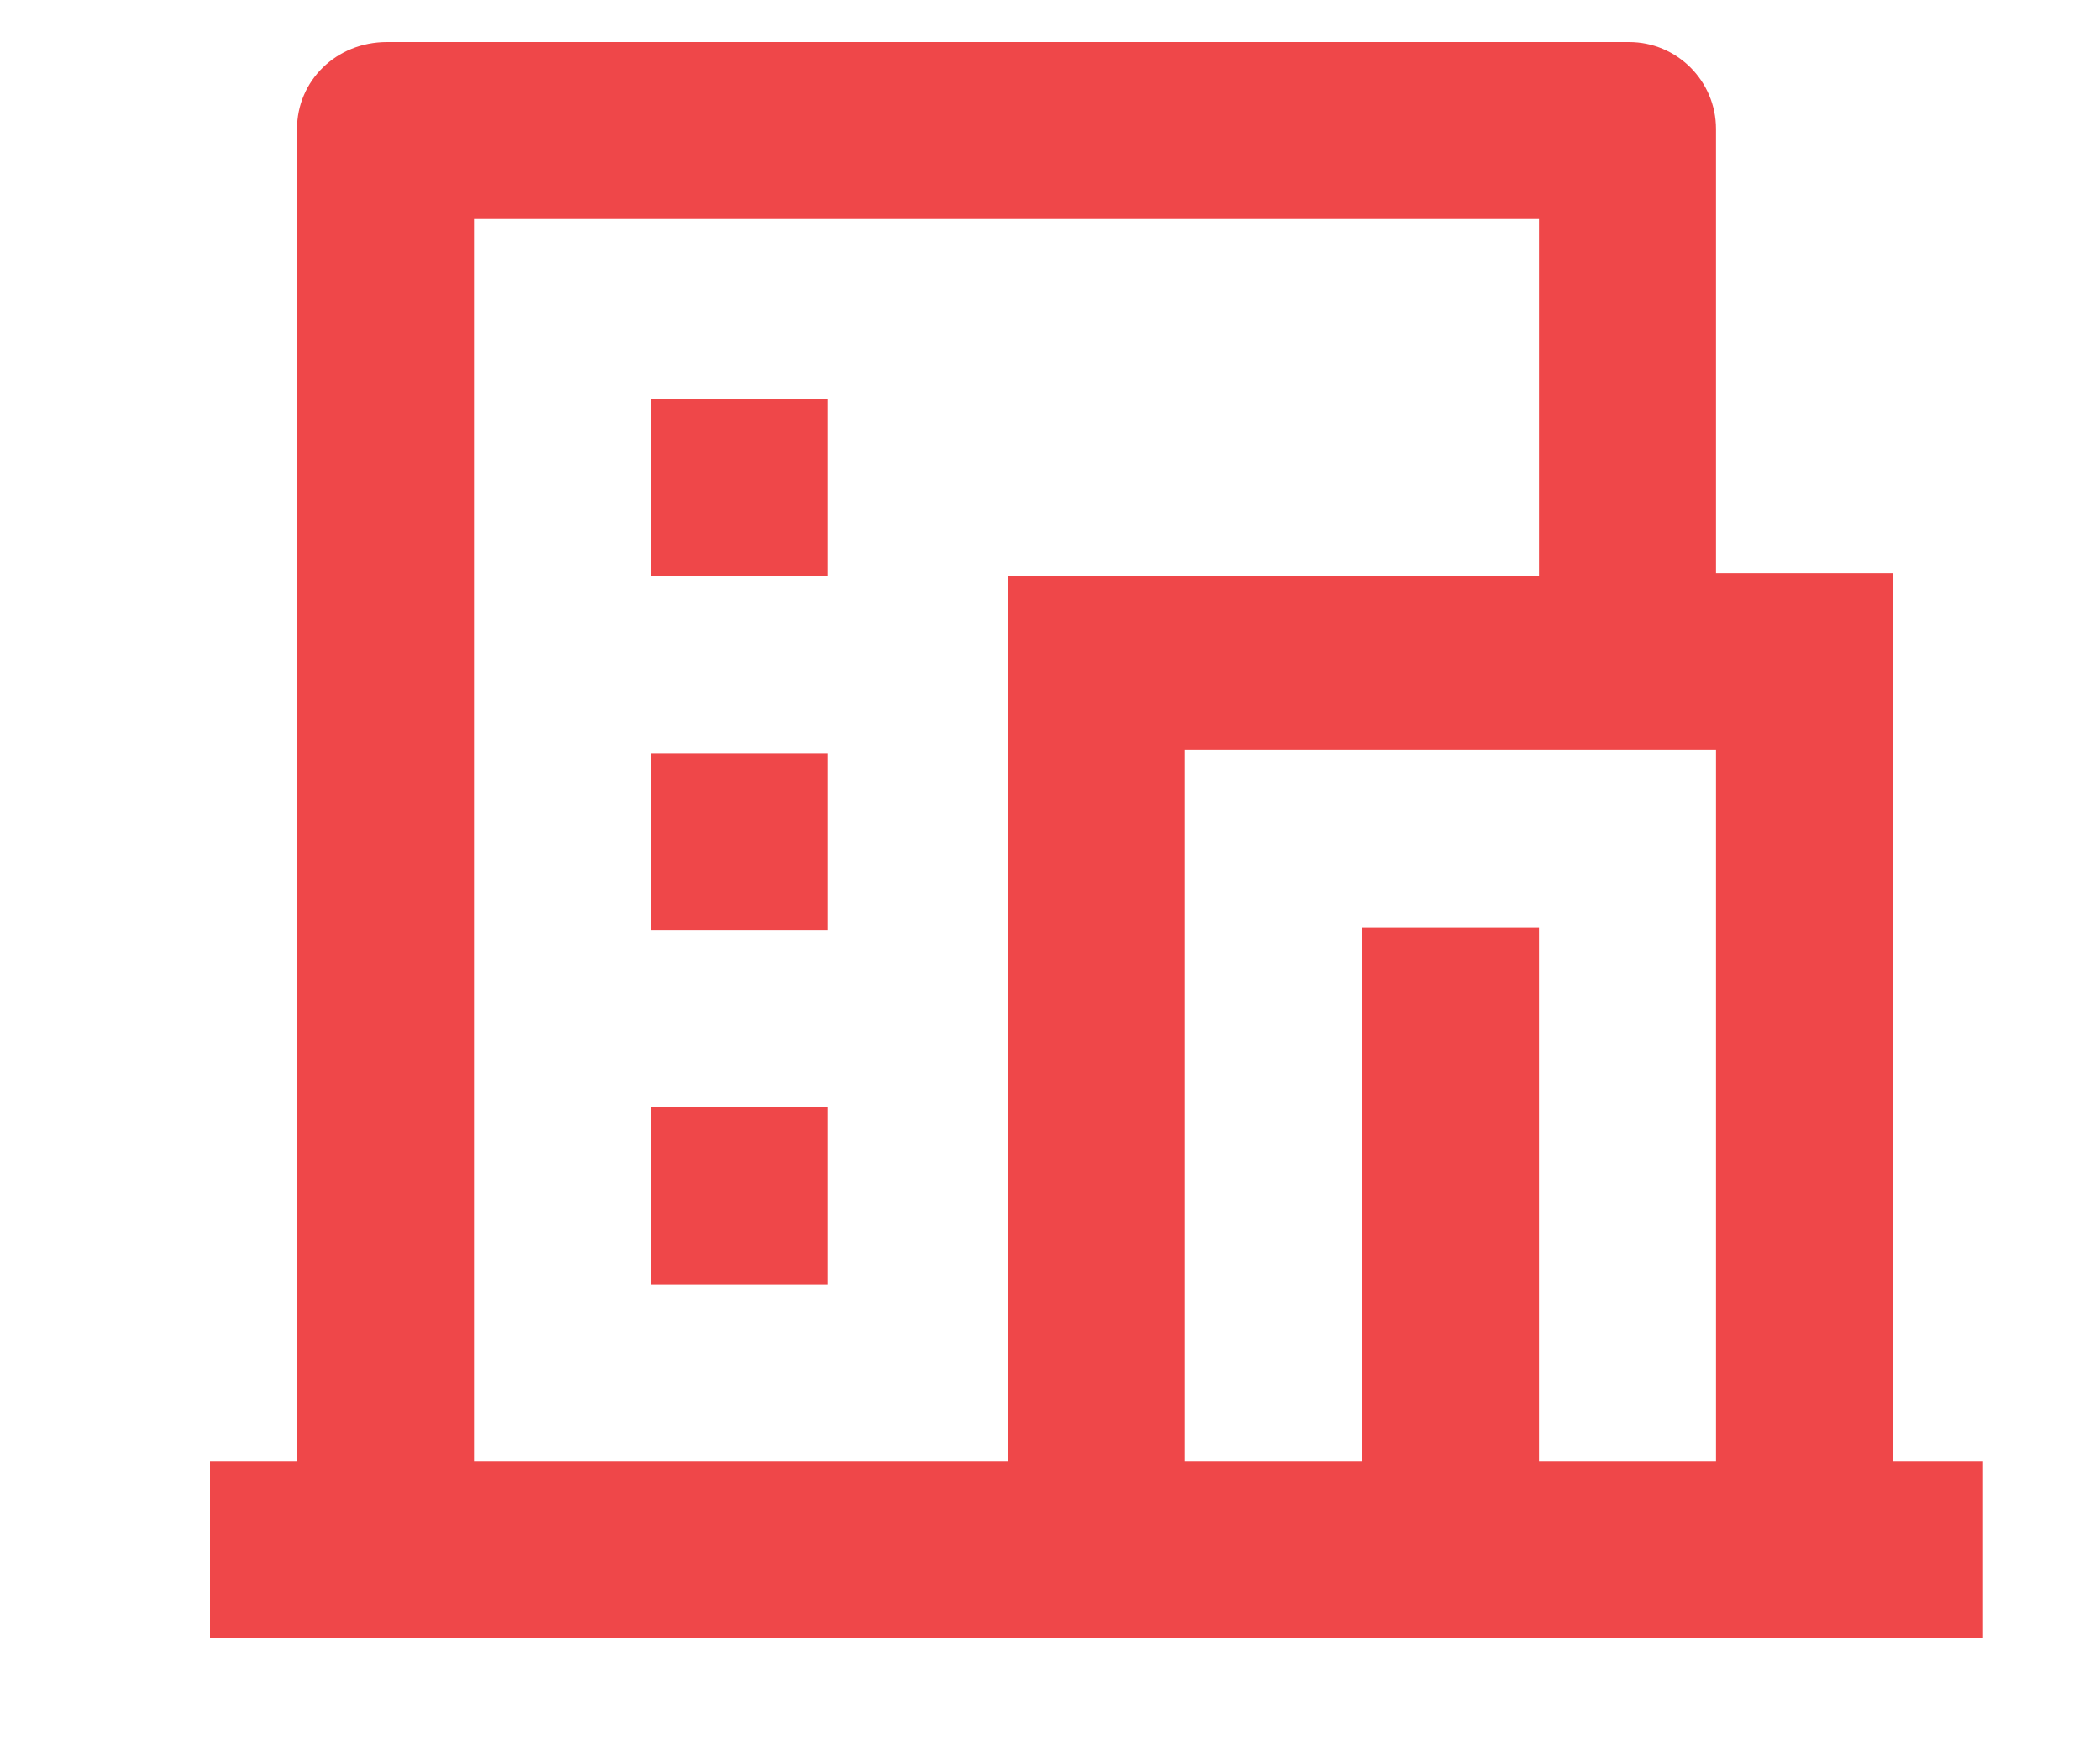 <?xml version="1.0" encoding="utf-8"?>
<!-- Generator: Adobe Illustrator 16.0.0, SVG Export Plug-In . SVG Version: 6.00 Build 0)  -->
<!DOCTYPE svg PUBLIC "-//W3C//DTD SVG 1.1//EN" "http://www.w3.org/Graphics/SVG/1.1/DTD/svg11.dtd">
<svg version="1.1" id="Layer_1" xmlns="http://www.w3.org/2000/svg" xmlns:xlink="http://www.w3.org/1999/xlink" x="0px" y="0px"
	 width="70px" height="58px" viewBox="0 0 70 58" enable-background="new 0 0 70 58" xml:space="preserve">
<title>welding mask</title>
<g id="hotel-line">
	<path id="Tracé_593" fill="#EF4749" d="M66.1,54.6H7V48.7h2.9V4.3c0-1.6,1.3-2.9,3-2.9h41.4c1.601,0,2.9,1.3,2.9,2.9v14.8H63.1
		v29.6h3V54.6z M51.3,48.7h5.9V25H39.5v23.7h5.9V30.9H51.3V48.7z M51.3,19.2V7.3H15.8v41.4h17.8V19.2H51.3z M21.7,25.1h5.9V31h-5.9
		V25.1z M21.7,36.9h5.9V42.8h-5.9V36.9z M21.7,13.3h5.9v5.9h-5.9V13.3z"/>
</g>
</svg>
